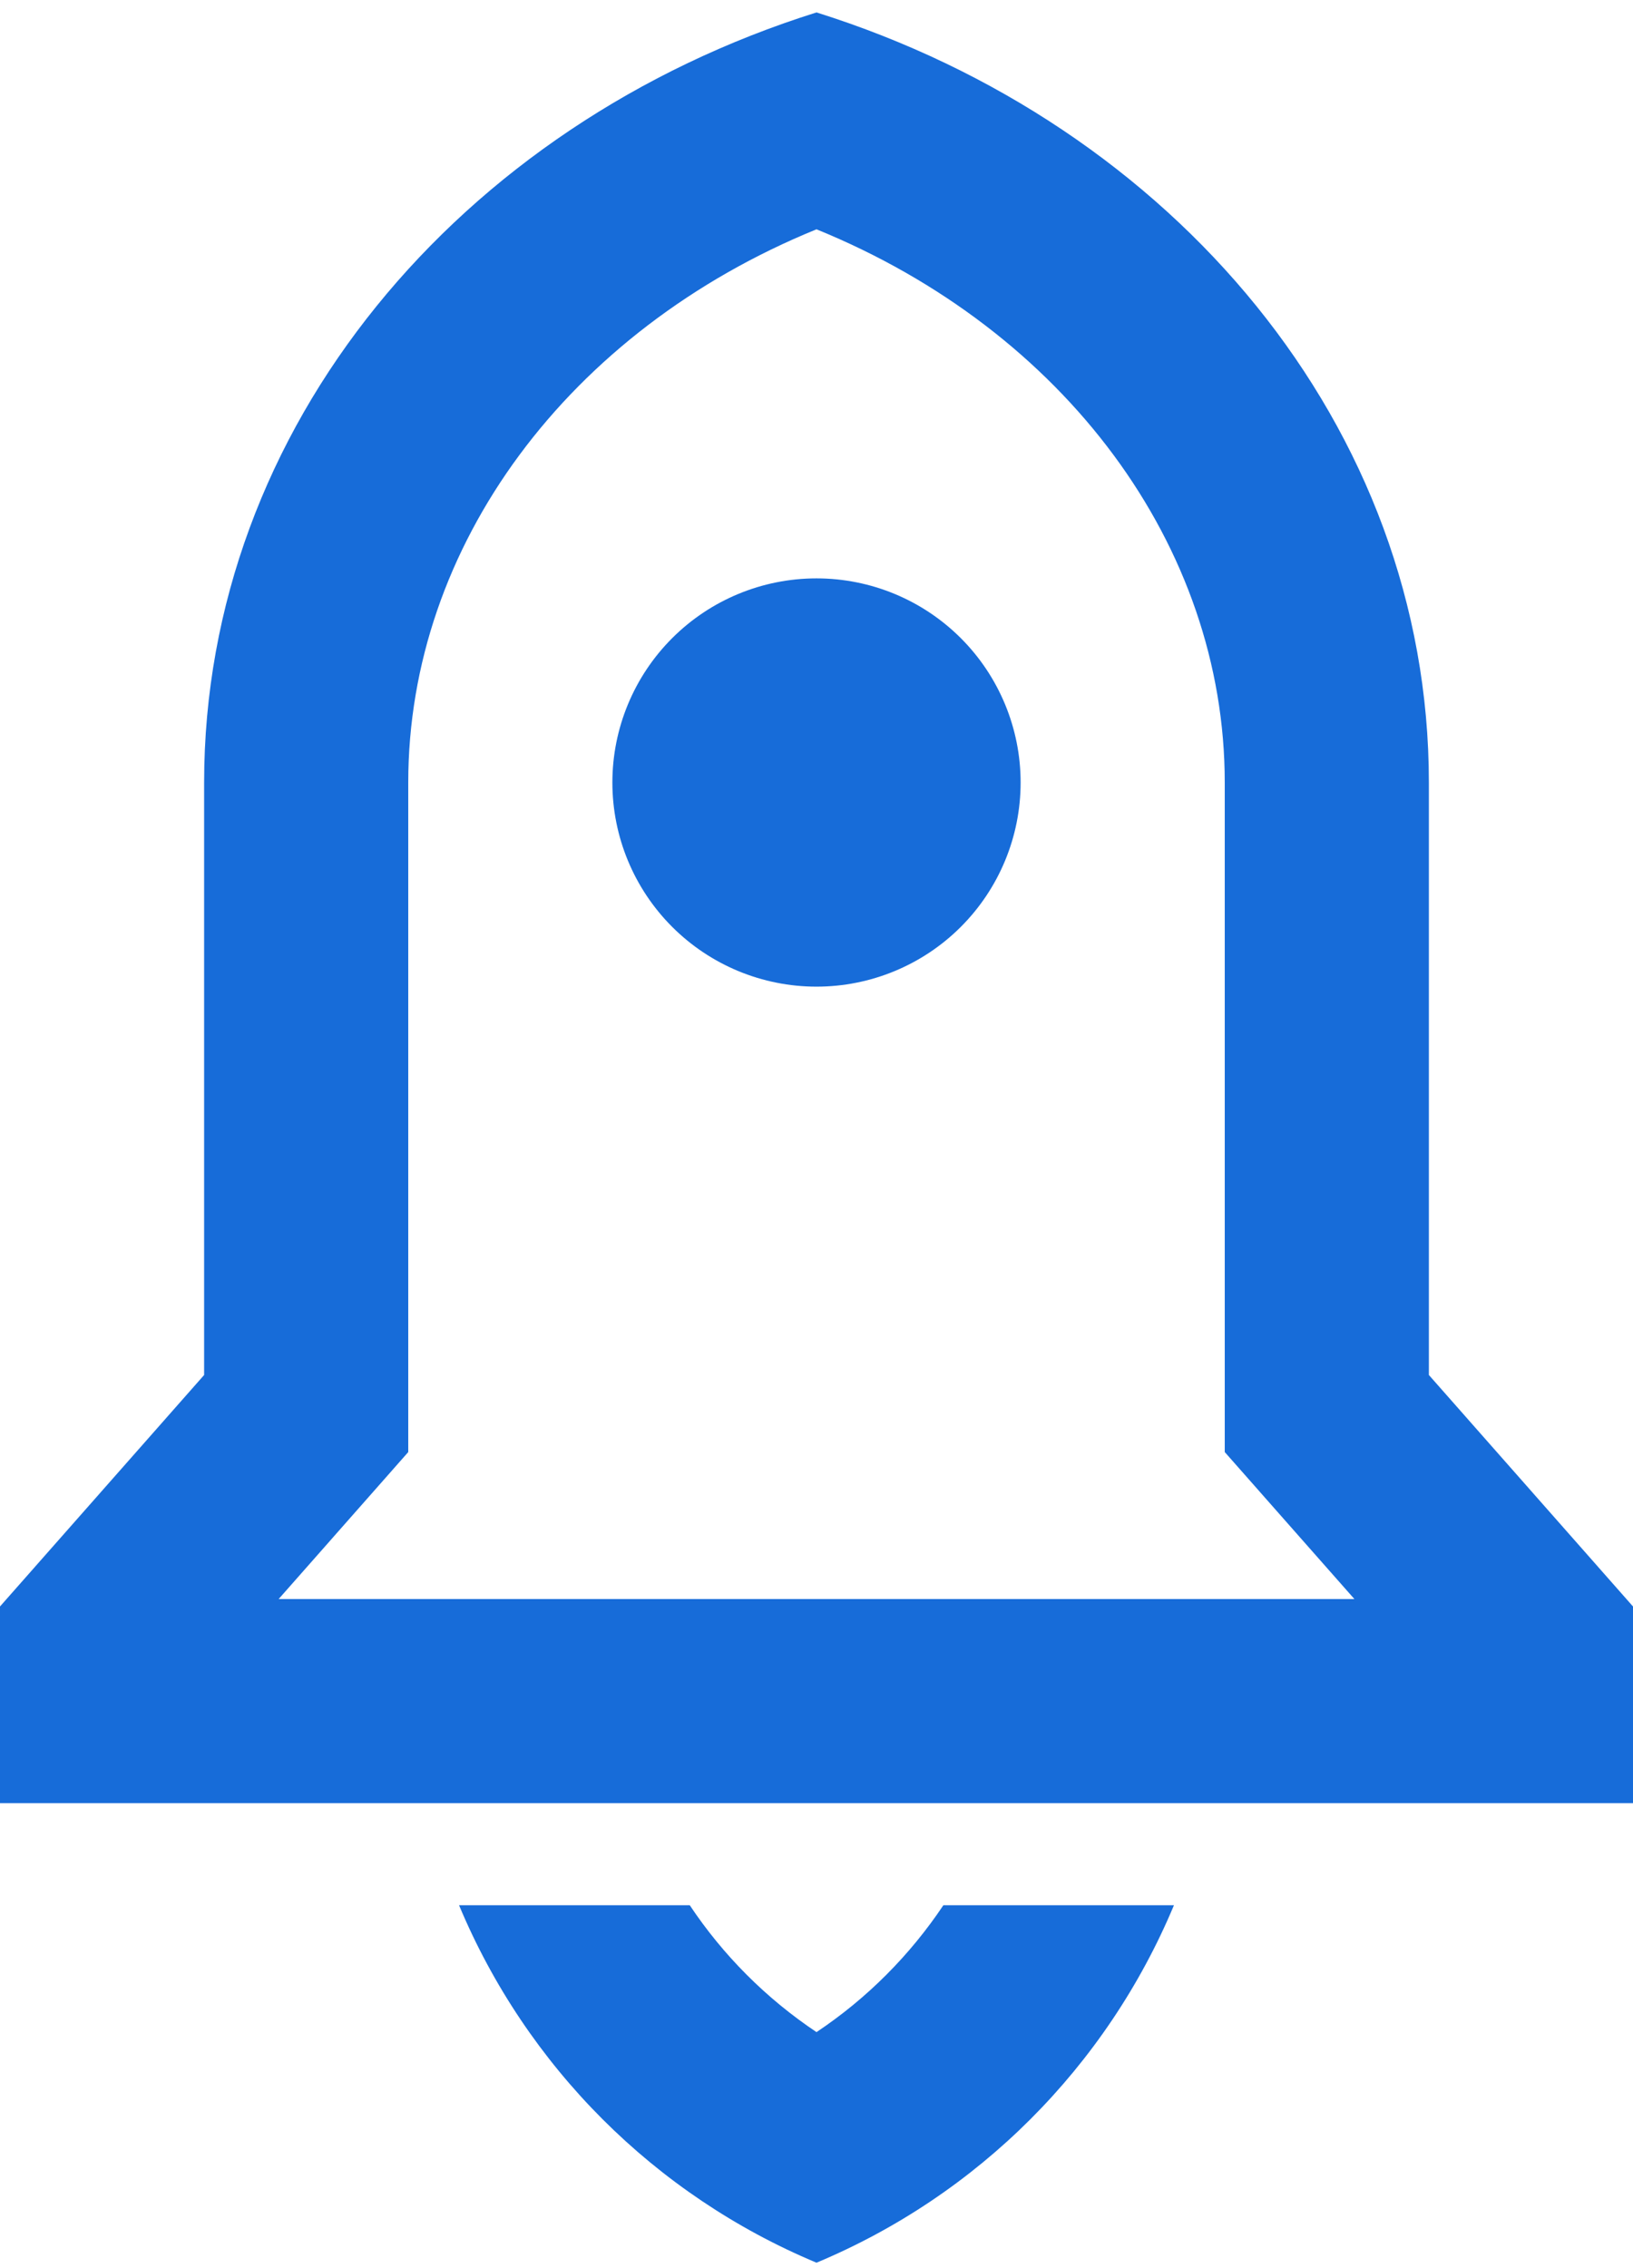 <svg width="36" height="50" viewBox="0 0 36 50" fill="none" xmlns="http://www.w3.org/2000/svg">
  <path d="M25.88 42C24.391 45.56 21.56 48.391 18 49.88C14.44 48.391 11.609 45.56 10.12 42H15.206C15.939 43.1 16.886 44.052 18 44.797C19.114 44.054 20.061 43.1 20.797 42H25.88ZM31.5 30.311L36 35.414V39.75H0V35.414L4.5 30.311V17.25C4.5 9.413 10.134 2.744 18 0.274C25.866 2.744 31.5 9.413 31.5 17.25V30.311ZM29.858 35.25L27 32.01V17.25C27 12.035 23.468 7.283 18 5.055C12.533 7.283 9 12.032 9 17.25V32.01L6.143 35.25H29.858ZM18 21.75C16.806 21.75 15.662 21.276 14.818 20.432C13.974 19.588 13.5 18.444 13.5 17.25C13.5 16.057 13.974 14.912 14.818 14.068C15.662 13.224 16.806 12.75 18 12.75C19.194 12.75 20.338 13.224 21.182 14.068C22.026 14.912 22.5 16.057 22.5 17.25C22.5 18.444 22.026 19.588 21.182 20.432C20.338 21.276 19.194 21.75 18 21.75Z" fill="#176CD9" />
</svg>